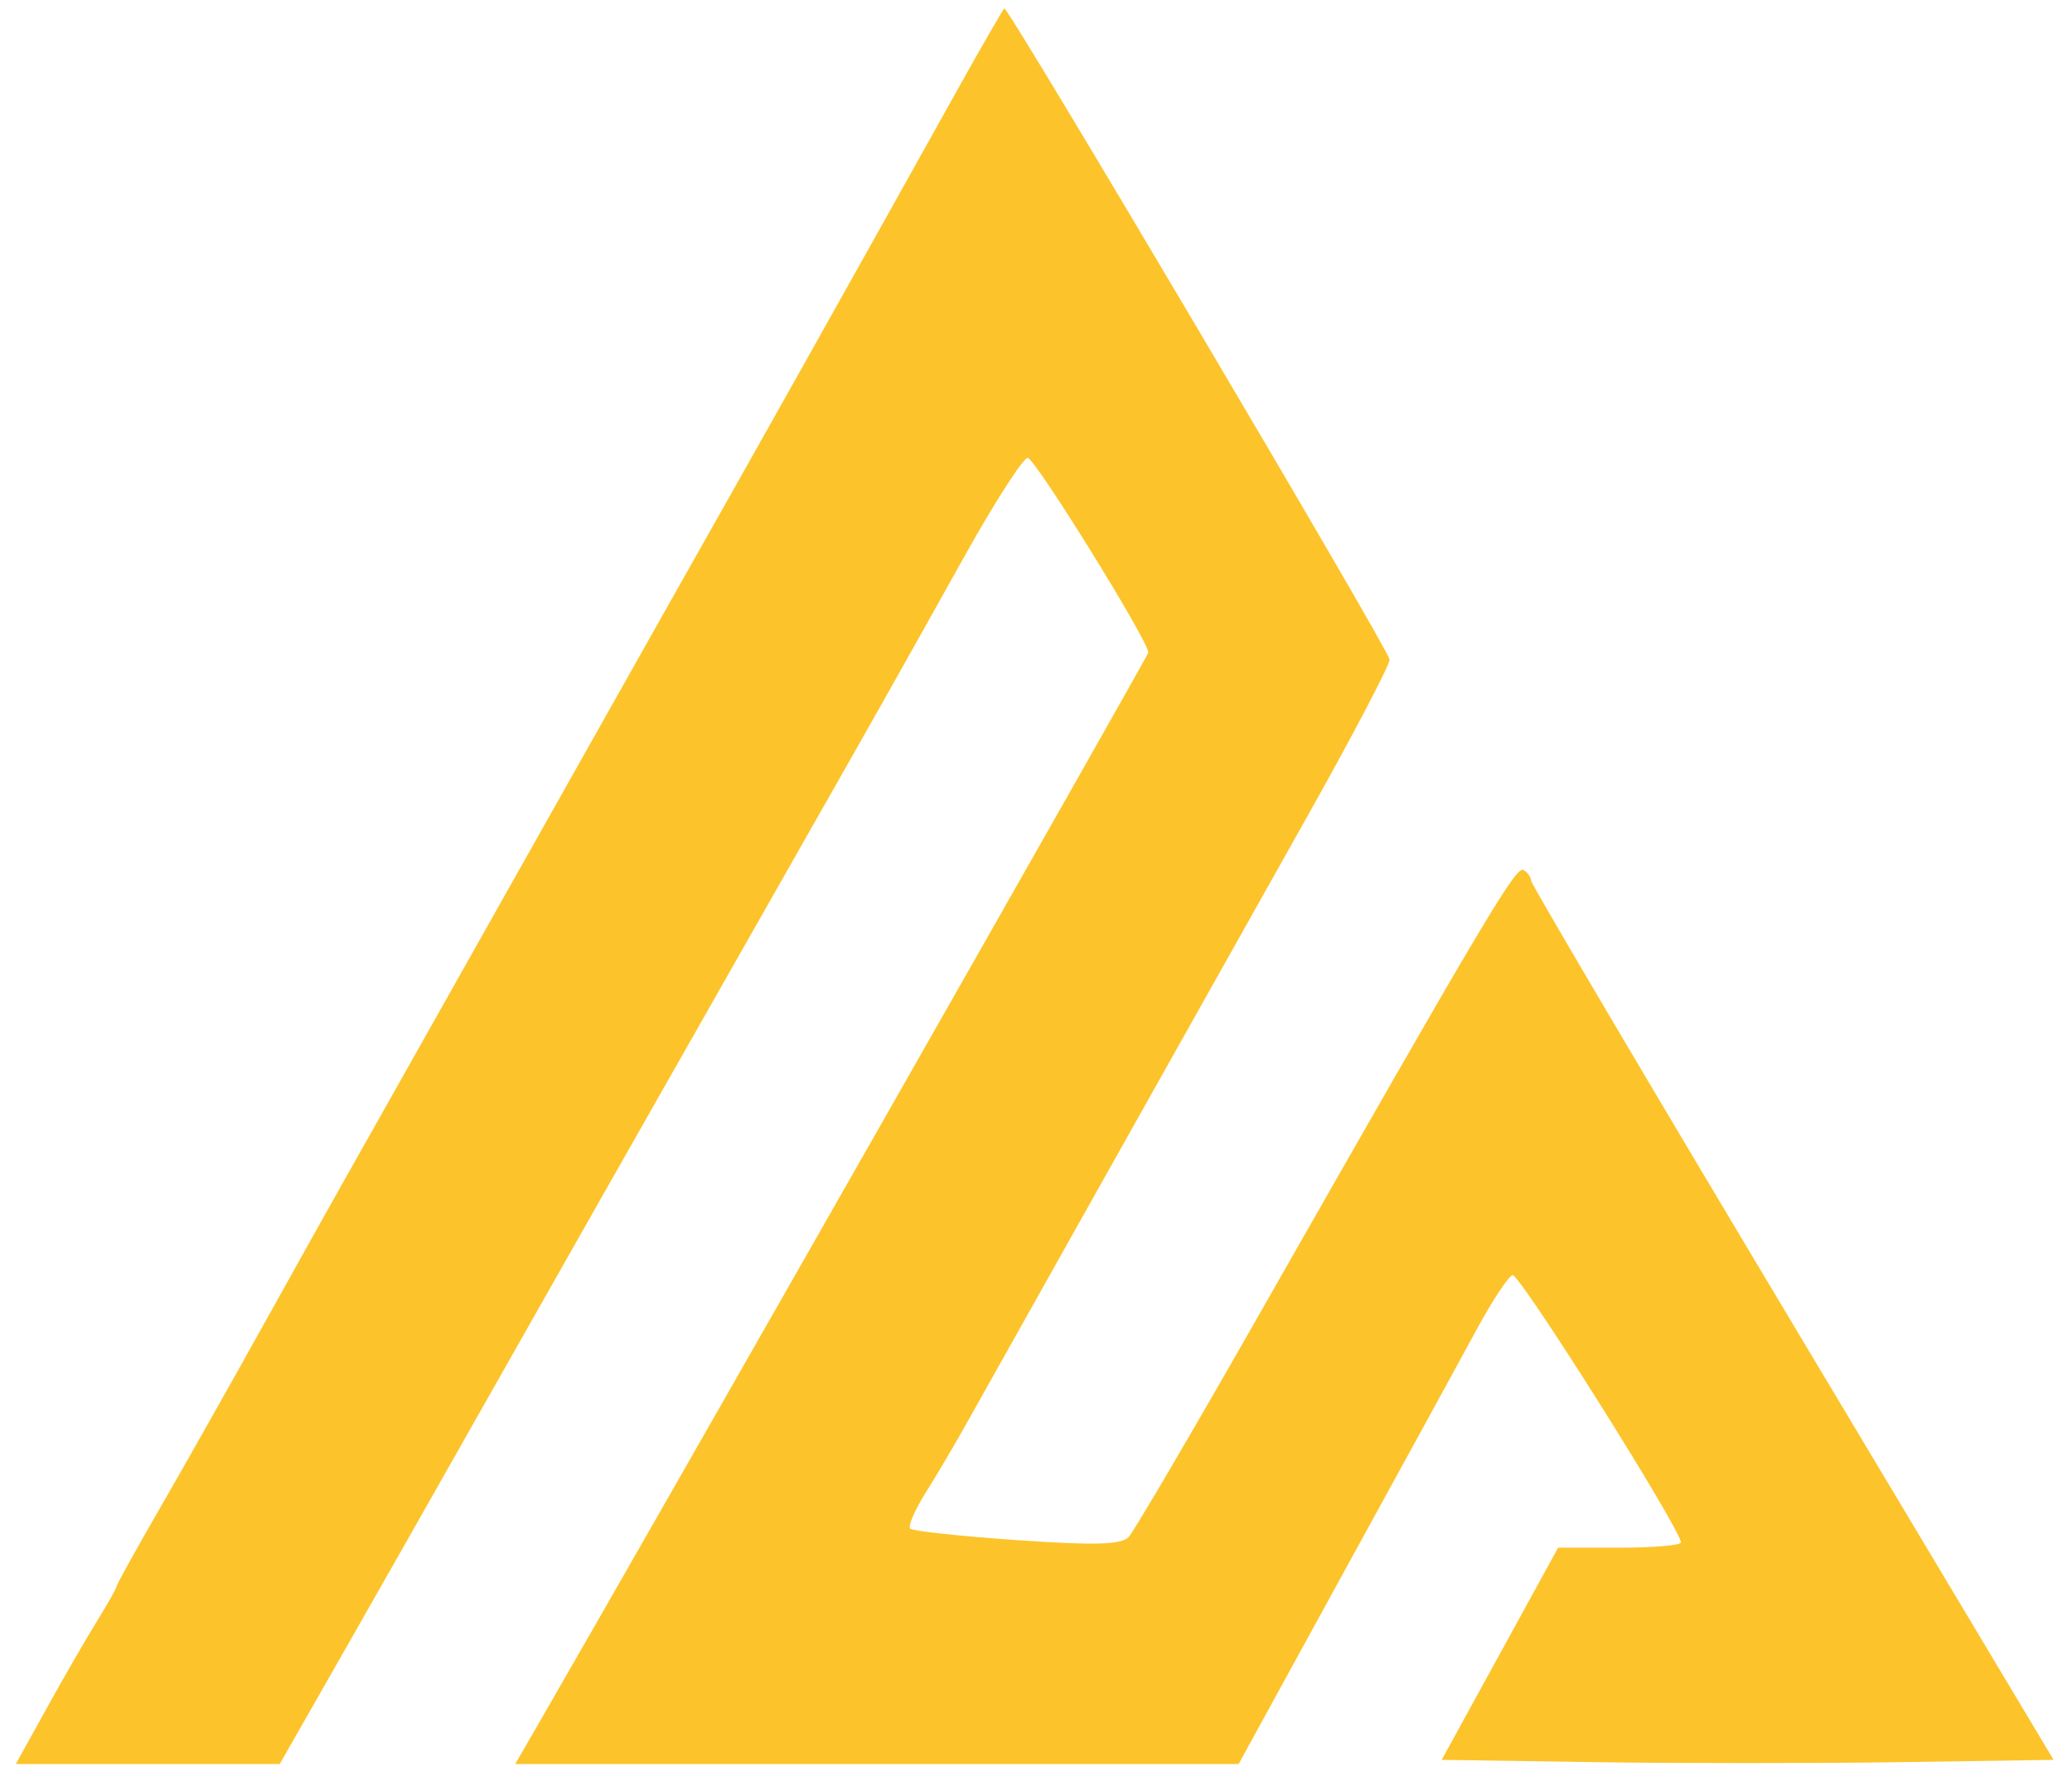 <svg xmlns="http://www.w3.org/2000/svg" width="249" height="214" viewBox="0 0 249 214" version="1.1"><path d="M 115.072 10.767 C 101.422 35.246, 90.778 54.217, 80.997 71.500 C 78.882 75.238, 63.624 102.327, 49.455 127.500 C 46.050 133.550, 42.246 140.300, 41.001 142.500 C 39.756 144.700, 35.484 152.350, 31.506 159.500 C 27.529 166.650, 21.963 176.502, 19.138 181.393 C 16.312 186.285, 14 190.456, 14 190.663 C 14 190.870, 12.959 192.718, 11.687 194.770 C 10.415 196.821, 7.693 201.537, 5.638 205.250 L 1.902 212 17.759 212 L 33.616 212 41.176 198.750 C 45.334 191.463, 51.660 180.325, 55.233 174 C 61.894 162.210, 79.937 130.415, 95.431 103.164 C 105.618 85.246, 107.332 82.207, 116 66.689 C 119.575 60.289, 122.950 55.042, 123.500 55.029 C 124.354 55.009, 138 77.021, 138 78.418 C 138 78.794, 78.260 183.733, 64.373 207.750 L 61.916 212 105.383 212 L 148.850 212 158.579 194.250 C 163.930 184.487, 169.667 174.025, 171.328 171 C 172.989 167.975, 175.811 162.811, 177.598 159.525 C 179.386 156.239, 181.260 153.413, 181.764 153.245 C 182.579 152.974, 202 183.803, 202 185.368 C 202 185.716, 198.680 186, 194.622 186 L 187.245 186 180.249 198.750 L 173.253 211.500 191.627 211.772 C 201.732 211.922, 218.278 211.922, 228.395 211.772 L 246.789 211.500 215.395 159.029 C 198.128 130.170, 184 106.234, 184 105.838 C 184 105.442, 183.594 104.867, 183.097 104.560 C 182.205 104.009, 178.848 109.654, 151.019 158.500 C 143.185 172.250, 136.260 184.050, 135.629 184.723 C 134.759 185.651, 131.515 185.740, 122.194 185.093 C 115.435 184.623, 109.669 184.003, 109.381 183.714 C 109.092 183.425, 109.942 181.459, 111.269 179.344 C 112.596 177.230, 114.811 173.475, 116.191 171 C 117.570 168.525, 125.145 155.025, 133.024 141 C 140.903 126.975, 151.768 107.625, 157.170 98 C 162.571 88.375, 166.992 79.947, 166.995 79.271 C 166.999 78.238, 121.283 0.967, 120.698 1.017 C 120.589 1.027, 118.058 5.414, 115.072 10.767" stroke="none" fill="#fcc42a" fill-rule="evenodd"/></svg>